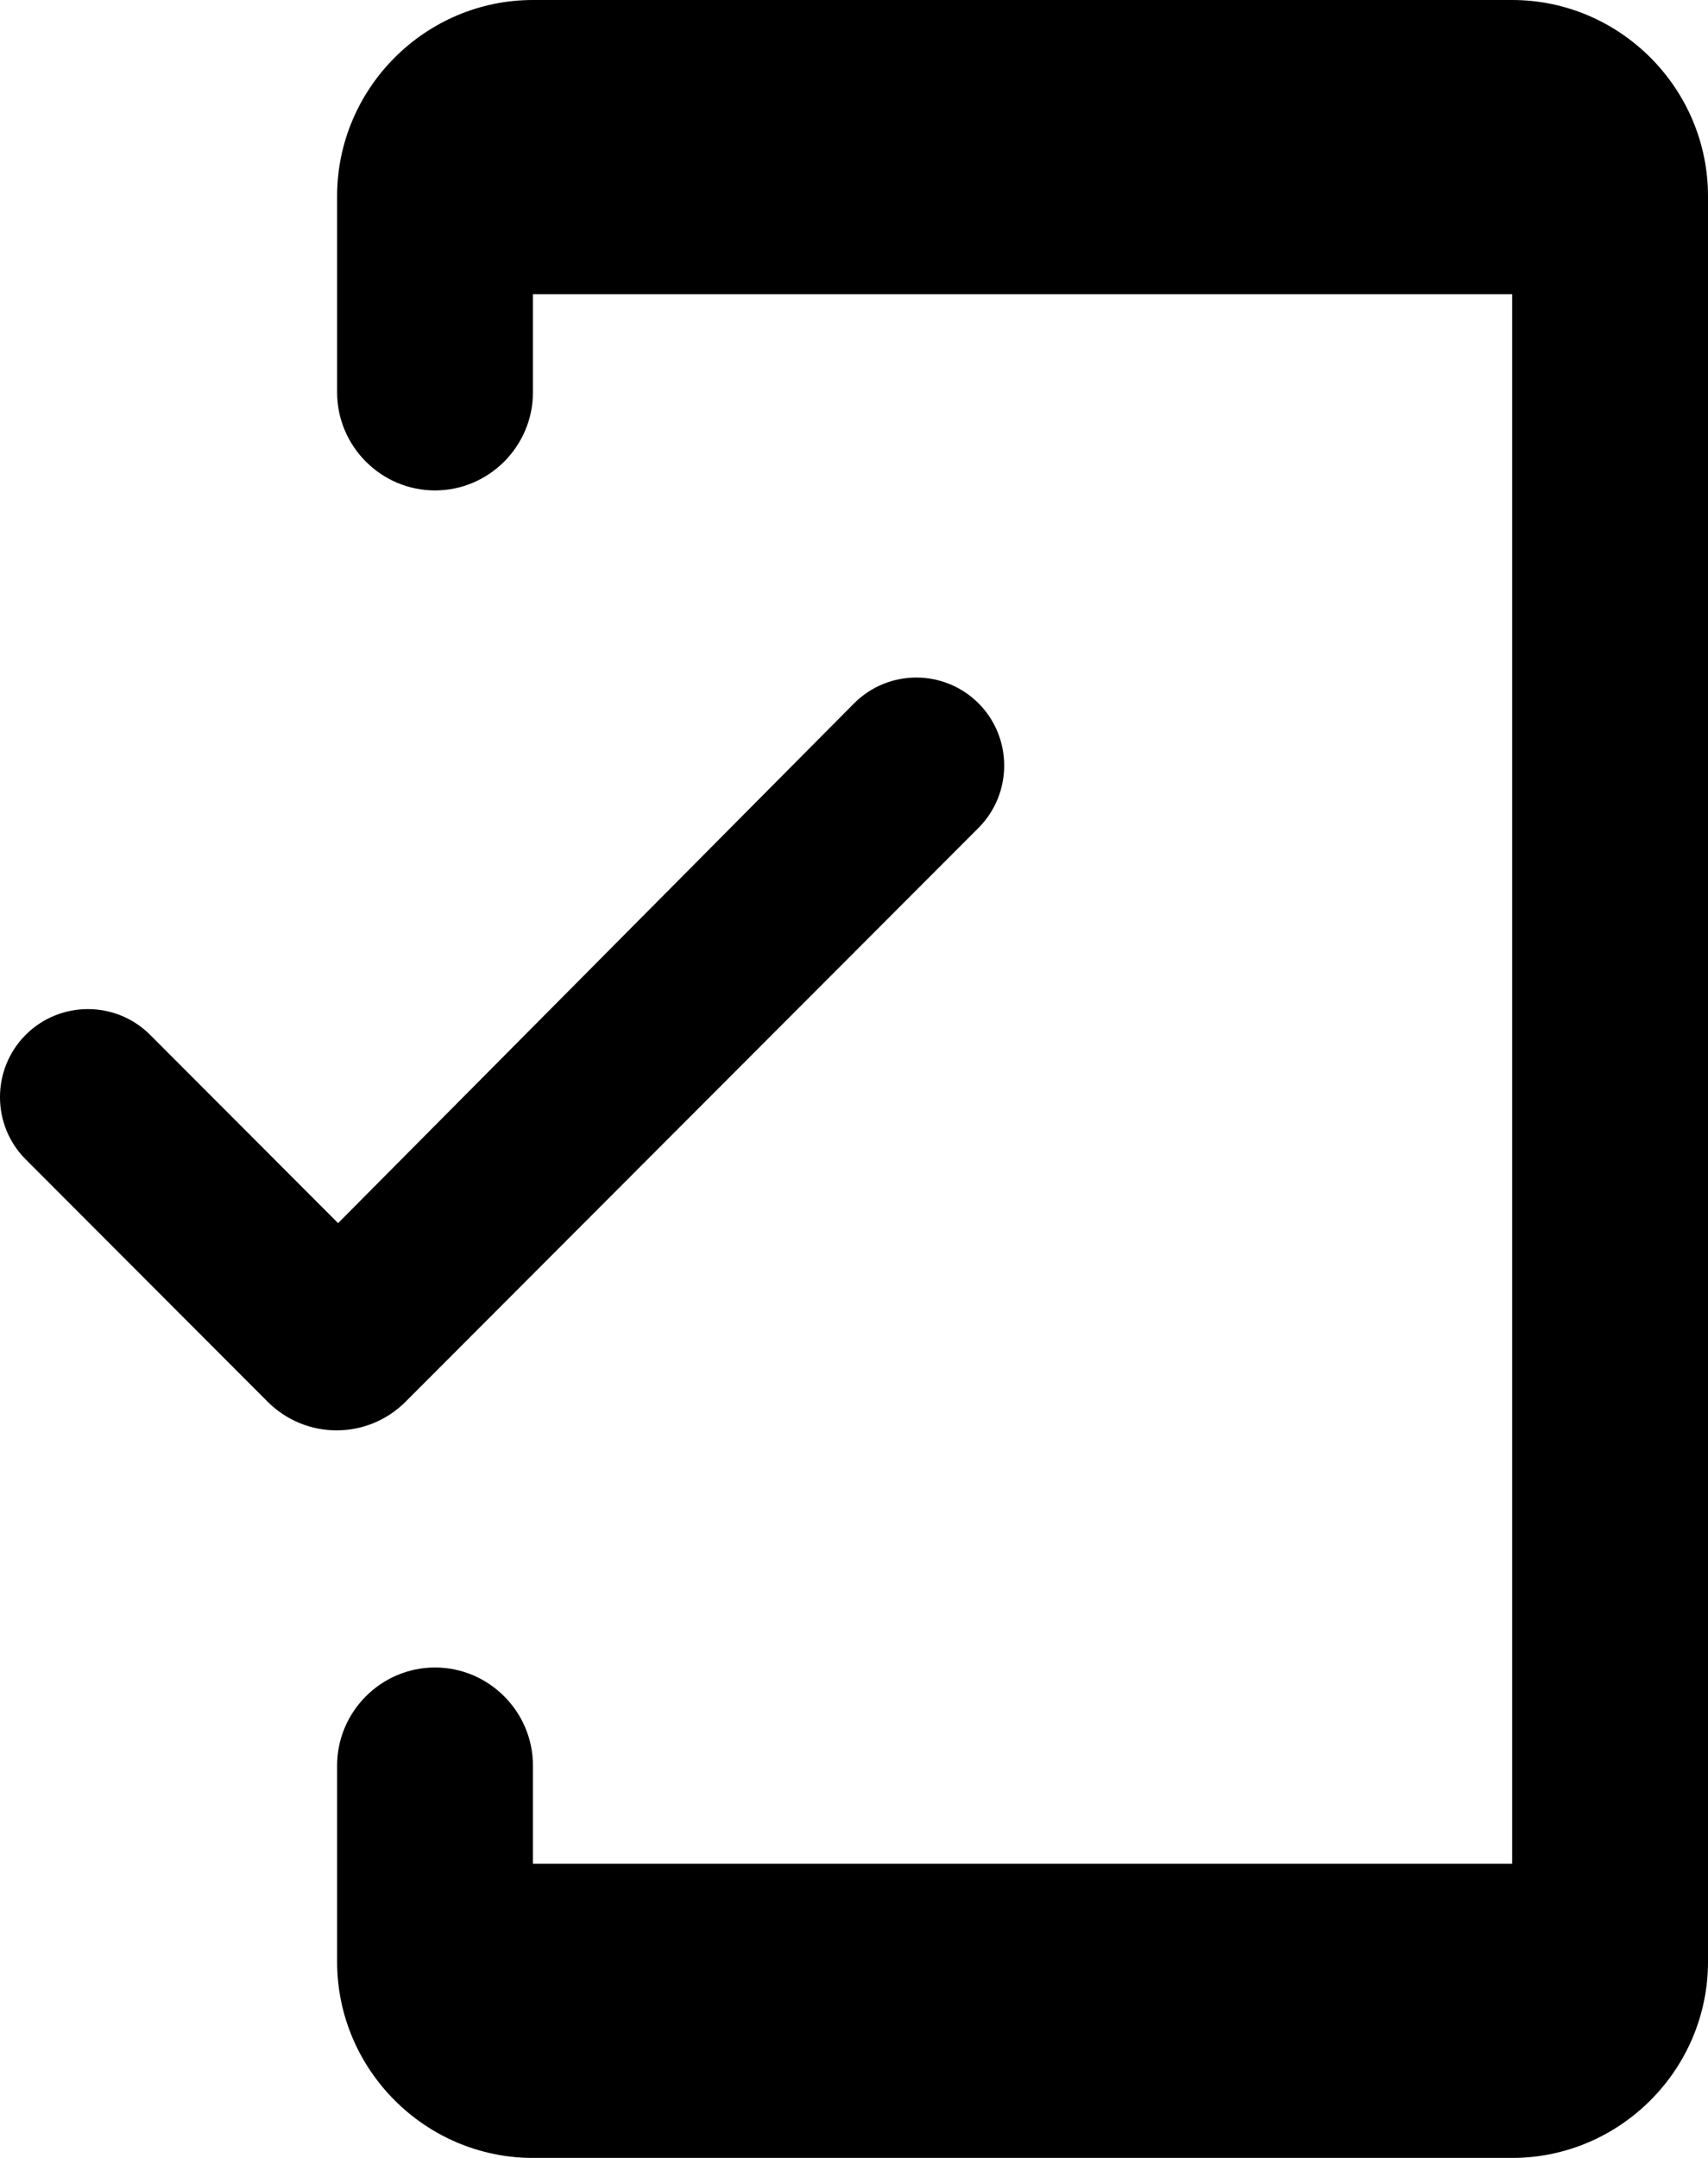 <svg width="38" height="48" viewBox="0 0 38 48" fill="none" xmlns="http://www.w3.org/2000/svg">
<path d="M33.643 0H11.857C9.461 0 7.5 1.964 7.5 4.364V8.727C7.5 9.927 8.48 10.909 9.678 10.909C10.877 10.909 11.857 9.927 11.857 8.727V6.545H33.643V41.455H11.857V39.273C11.857 38.073 10.877 37.091 9.678 37.091C8.48 37.091 7.5 38.073 7.5 39.273V43.636C7.5 46.036 9.461 48 11.857 48H33.643C36.039 48 38 46.036 38 43.636V4.364C38 1.964 36.039 0 33.643 0ZM7.522 27.207L3.339 23.018C2.576 22.255 1.334 22.255 0.572 23.018C-0.191 23.782 -0.191 25.026 0.572 25.789L5.953 31.178C6.803 32.029 8.175 32.029 9.025 31.178L21.77 18.415C22.532 17.651 22.532 16.407 21.77 15.644C21.007 14.88 19.765 14.88 19.003 15.644L7.522 27.207Z" fill="black"/>
</svg>

